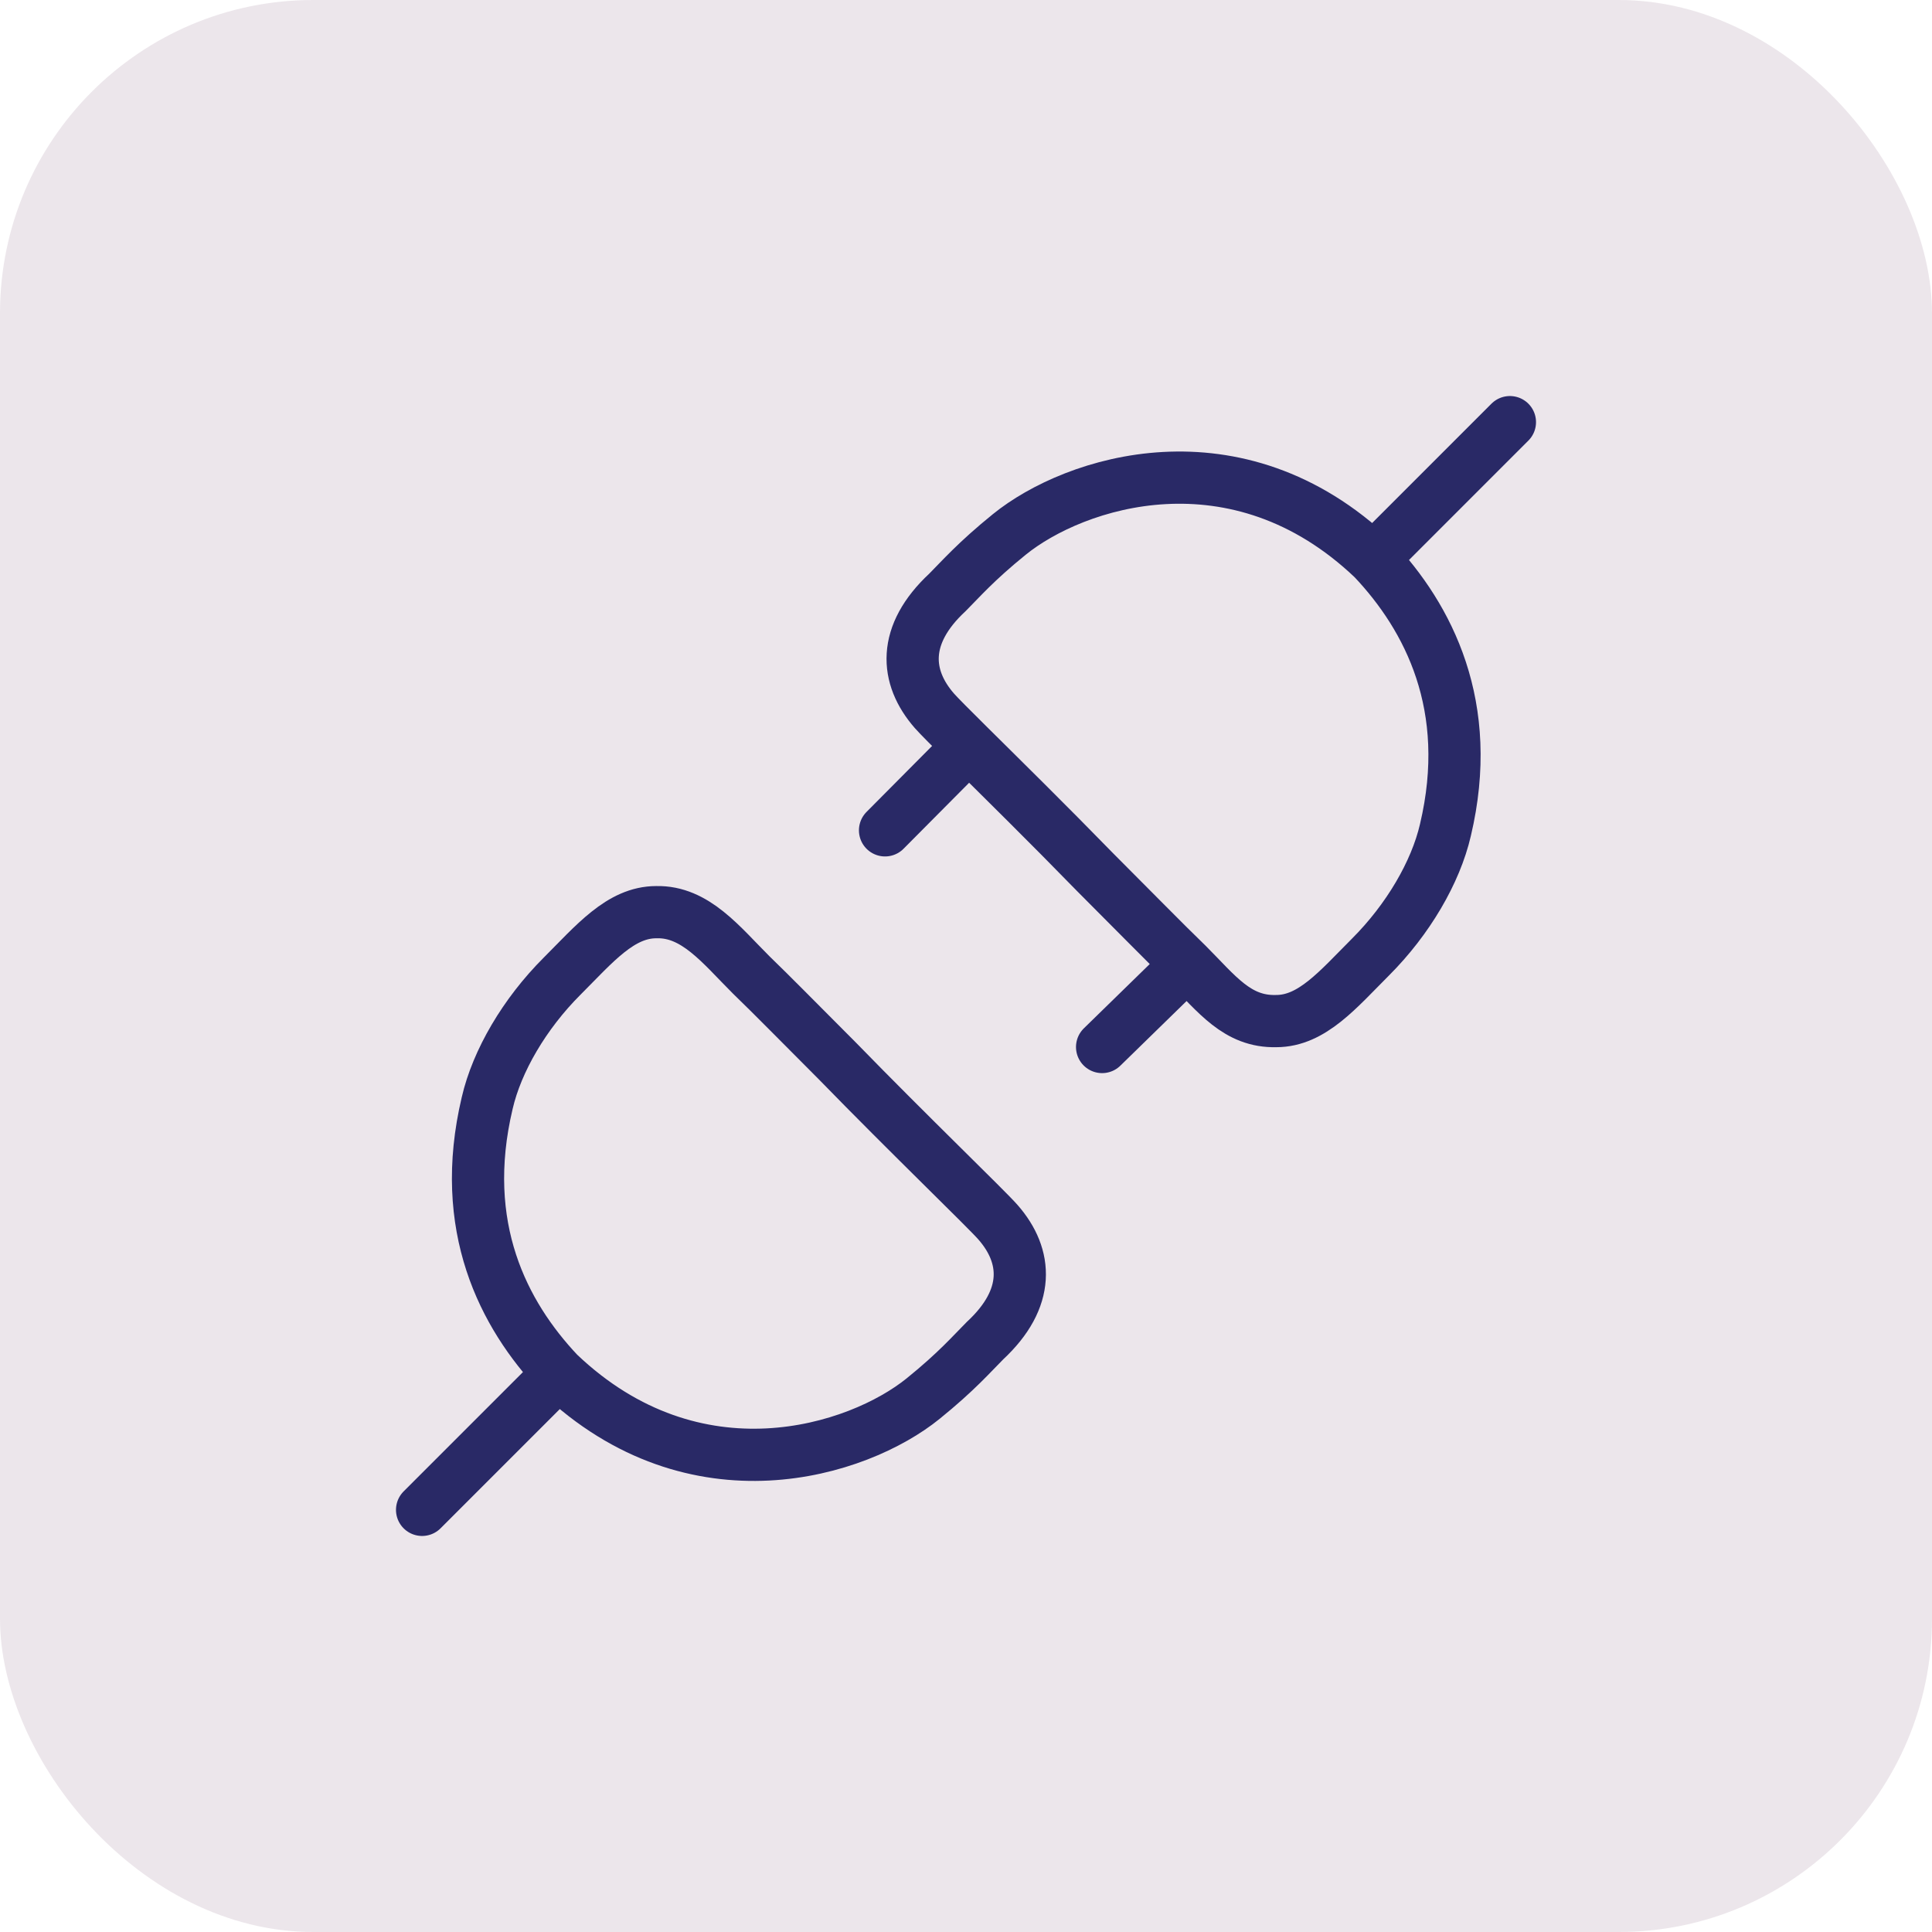 <svg width="74" height="74" viewBox="0 0 74 74" fill="none" xmlns="http://www.w3.org/2000/svg">
<rect width="74" height="74" rx="12" fill="#450134" fill-opacity="0.1"/>
<path d="M21.401 52.597C26.635 57.582 32.867 55.588 35.359 53.569C36.649 52.525 37.229 51.849 37.727 51.351C39.472 49.731 39.36 48.111 38.225 46.815C37.772 46.296 34.861 43.5 32.069 40.633C30.623 39.187 29.626 38.166 28.774 37.343C27.632 36.205 26.636 34.901 25.14 34.938C23.769 34.938 22.772 36.147 21.526 37.393C20.092 38.827 19.033 40.633 18.66 42.253C17.538 46.989 19.283 50.354 21.401 52.597ZM21.401 52.597L16.167 57.831" stroke="#292966" stroke-width="2" stroke-linecap="round"/>
<path d="M52.597 21.406C47.362 16.418 41.152 18.45 38.659 20.47C37.369 21.515 36.789 22.19 36.29 22.689C34.545 24.31 34.657 25.931 35.792 27.228C35.955 27.414 36.436 27.895 37.114 28.568M52.597 21.406C54.717 23.65 56.485 27.053 55.363 31.791C54.989 33.412 53.93 35.219 52.496 36.654C51.249 37.901 50.252 39.11 48.881 39.11C47.385 39.148 46.608 38.066 45.467 36.927M52.597 21.406L57.833 16.169M37.114 28.568C38.324 29.767 40.161 31.575 41.95 33.412C43.396 34.858 44.614 36.104 45.467 36.927M37.114 28.568L33.899 31.804M45.467 36.927L42.213 40.103" stroke="#292966" stroke-width="2" stroke-linecap="round"/>
</svg>
